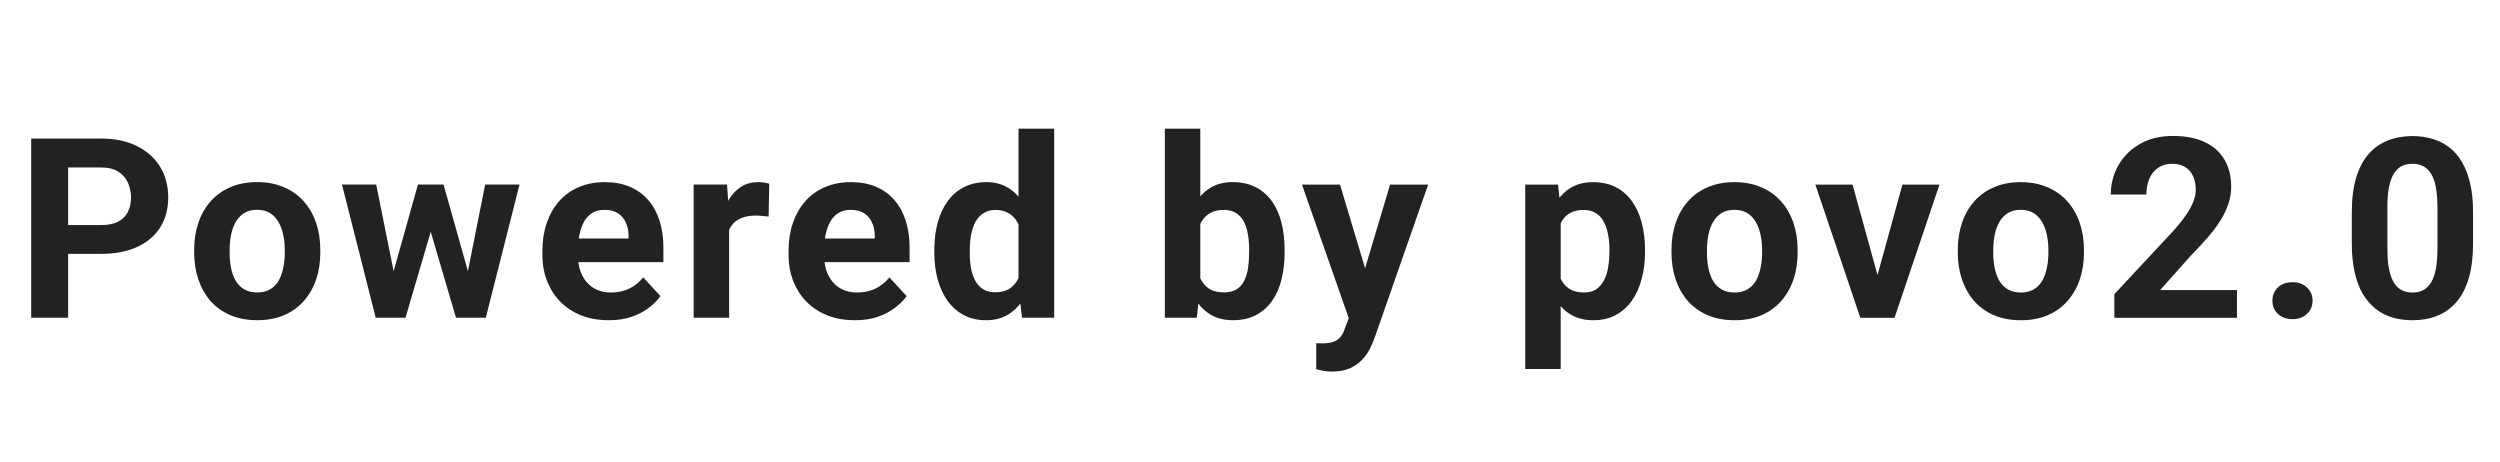 <svg fill="none" height="22" viewBox="0 0 119 22" width="119" xmlns="http://www.w3.org/2000/svg"><path d="m4.807 12.084h-2.174v-1.371h2.174c.336 0 .609-.055.82-.164.211-.113.365-.27.463-.469.098-.199.146-.424.146-.674 0-.254-.049-.49-.146-.709-.098-.219-.252-.395-.463-.527-.211-.133-.484-.199-.82-.199h-1.564v7.154h-1.758v-8.531h3.322c.668 0 1.24.121 1.717.363.48.238.848.568 1.102.99.254.422.381.904.381 1.447 0 .551-.127 1.027-.381 1.43-.254.402-.621.713-1.102.932-.477.219-1.049.328-1.717.328zm4.435-.065v-.123c0-.465.066-.893.199-1.283.133-.395.326-.736.58-1.025.254-.289.566-.514.938-.674.371-.164.797-.246 1.277-.246.48 0 .908.082 1.283.246.375.16.69.385.943.674.258.289.453.631.586 1.025.133.391.199.818.199 1.283v.123c0 .461-.066.889-.199 1.283-.133.391-.328.733-.586 1.025-.254.289-.566.514-.938.674-.371.16-.797.24-1.277.24-.48 0-.908-.08-1.283-.24-.371-.16-.686-.385-.943-.674-.254-.293-.447-.635-.58-1.025-.133-.395-.199-.822-.199-1.283zm1.688-.123v.123c0 .266.023.514.07.744.047.23.121.434.223.609.105.172.242.307.41.404.168.098.373.146.615.146.234 0 .435-.049.604-.146.168-.098.303-.232.404-.404.102-.176.176-.379.223-.609.051-.231.076-.478.076-.744v-.123c0-.258-.025-.5-.076-.727-.047-.23-.123-.434-.229-.609-.102-.18-.236-.32-.404-.422-.168-.102-.371-.152-.609-.152-.238 0-.441.051-.609.152-.164.102-.299.242-.404.422-.102.176-.176.379-.223.609-.047.227-.07.469-.07.727zm7.646 1.588 1.318-4.699h1.072l-.346 1.846-1.318 4.494h-.896zm-.668-4.699.943 4.693.088 1.647h-1.055l-1.605-6.34zm4.266 4.617.92-4.617h1.635l-1.605 6.34h-1.049zm-1.061-4.617 1.312 4.664.182 1.676h-.902l-1.318-4.488-.334-1.852zm7.863 6.457c-.492 0-.934-.078-1.324-.234-.391-.16-.723-.381-.996-.662-.27-.281-.476-.607-.621-.979-.144-.375-.217-.773-.217-1.195v-.234c0-.48.068-.92.205-1.318.137-.398.332-.744.586-1.037.258-.293.57-.518.938-.674.367-.16.781-.24 1.242-.24.449 0 .848.074 1.195.223.348.148.639.359.873.633.238.273.418.602.539.984.121.379.182.801.182 1.266v.703h-5.039v-1.125h3.381v-.129c0-.234-.043-.443-.129-.627-.082-.188-.207-.336-.375-.445s-.383-.164-.644-.164c-.223 0-.414.049-.574.146-.16.098-.291.234-.393.41-.098.176-.172.383-.223.621-.047.234-.07.492-.07.773v.234c0 .254.035.488.105.703.074.215.178.4.31.557.137.156.301.277.492.363.195.086.416.129.662.129.305 0 .588-.059.85-.176.266-.121.494-.303.686-.545l.82.891c-.133.191-.315.375-.545.551-.227.176-.5.32-.82.434-.32.109-.685.164-1.096.164zm5.73-5.074v4.957h-1.688v-6.34h1.588zm1.91-1.424-.029 1.564c-.082-.012-.182-.021-.299-.029-.113-.012-.217-.018-.311-.018-.238 0-.445.031-.621.094-.172.059-.316.146-.434.264-.113.117-.199.26-.258.428-.055.168-.086.359-.094.574l-.34-.105c0-.41.041-.787.123-1.131.082-.348.201-.65.357-.908.16-.258.355-.457.586-.598.231-.141.494-.211.791-.211.094 0 .19.008.287.023.098.012.178.029.24.053zm4.078 6.498c-.492 0-.934-.078-1.324-.234-.391-.16-.723-.381-.996-.662-.27-.281-.476-.607-.621-.979-.144-.375-.217-.773-.217-1.195v-.234c0-.48.068-.92.205-1.318.137-.398.332-.744.586-1.037.258-.293.57-.518.938-.674.367-.16.781-.24 1.242-.24.449 0 .848.074 1.195.223.348.148.639.359.873.633.238.273.418.602.539.984.121.379.182.801.182 1.266v.703h-5.039v-1.125h3.381v-.129c0-.234-.043-.443-.129-.627-.082-.188-.207-.336-.375-.445s-.383-.164-.644-.164c-.223 0-.414.049-.574.146-.16.098-.291.234-.393.41-.098.176-.172.383-.223.621-.047.234-.07.492-.07.773v.234c0 .254.035.488.105.703.074.215.178.4.31.557.137.156.301.277.492.363.195.086.416.129.662.129.305 0 .588-.059.85-.176.266-.121.494-.303.686-.545l.82.891c-.133.191-.315.375-.545.551-.227.176-.5.32-.82.434-.32.109-.686.164-1.096.164zm7.787-1.5v-7.617h1.699v9h-1.529zm-4.008-1.711v-.123c0-.484.055-.924.164-1.318.109-.398.27-.74.48-1.025.211-.285.471-.506.779-.662s.66-.234 1.055-.234c.371 0 .695.078.973.234.281.156.52.379.715.668.199.285.359.623.48 1.014.121.387.209.81.264 1.272v.27c-.055.441-.142.852-.264 1.23s-.281.711-.48.996c-.195.281-.434.5-.715.656-.281.156-.609.234-.984.234-.395 0-.746-.08-1.055-.24-.305-.16-.562-.385-.773-.674-.207-.289-.365-.629-.475-1.02-.109-.391-.164-.816-.164-1.277zm1.688-.123v.123c0 .262.019.506.059.733.043.227.111.428.205.604.098.172.223.307.375.404.156.094.346.141.568.141.289 0 .527-.064.715-.193.188-.133.33-.315.428-.545.102-.23.16-.496.176-.797v-.768c-.012-.246-.047-.467-.105-.662-.055-.199-.137-.369-.246-.51-.105-.141-.238-.25-.398-.328-.156-.078-.342-.117-.557-.117-.219 0-.406.051-.562.152-.156.098-.283.233-.381.404-.094.172-.164.375-.211.609-.043.231-.064.48-.064.75zm9.286-5.783h1.688v7.547l-.17 1.453h-1.518zm5.701 5.766v.123c0 .473-.051.906-.152 1.301-.098.395-.25.736-.457 1.025-.207.285-.465.508-.773.668-.305.156-.664.234-1.078.234-.387 0-.723-.078-1.008-.234-.281-.156-.518-.377-.709-.662s-.346-.619-.463-1.002c-.117-.383-.205-.801-.264-1.254v-.27c.059-.453.146-.871.264-1.254s.272-.717.463-1.002c.191-.285.428-.506.709-.662.281-.156.613-.234.996-.234.418 0 .781.08 1.09.24.312.156.57.379.773.668.207.285.359.625.457 1.02.102.391.152.822.152 1.295zm-1.688.123v-.123c0-.258-.019-.5-.059-.727-.035-.231-.098-.432-.188-.604-.09-.176-.213-.314-.369-.416-.152-.102-.35-.152-.592-.152-.231 0-.426.039-.586.117-.16.078-.293.188-.399.328-.102.141-.178.309-.229.504-.051.191-.082.402-.094.633v.768c.012.309.062.582.152.82.094.234.234.42.422.557.191.133.439.199.744.199.238 0 .436-.047.592-.141.156-.094.277-.227.363-.398.09-.172.152-.373.188-.604.035-.234.053-.488.053-.762zm5.027 2.397 1.682-5.625h1.811l-2.549 7.295c-.055.16-.129.332-.223.516-.09.184-.213.357-.369.521-.152.168-.346.305-.58.41-.231.105-.514.158-.85.158-.16 0-.291-.01-.393-.029-.102-.019-.223-.047-.363-.082v-1.236h.135c.047.004.092.006.135.006.223 0 .404-.025.545-.076.141-.051.254-.129.34-.234.086-.102.154-.234.205-.398zm-.703-5.625 1.377 4.594.24 1.787-1.149.123-2.279-6.504zm10.505 1.219v7.559h-1.688v-8.777h1.564zm4.014 1.881v.123c0 .461-.055.889-.164 1.283-.105.395-.262.738-.469 1.031-.207.289-.465.516-.773.68-.305.16-.656.24-1.055.24-.387 0-.723-.078-1.008-.234-.285-.156-.525-.375-.721-.656-.191-.285-.346-.615-.463-.99s-.207-.777-.27-1.207v-.322c.062-.461.152-.883.27-1.266.117-.387.272-.721.463-1.002.195-.285.434-.506.715-.662.285-.156.619-.234 1.002-.234.402 0 .756.076 1.061.229.308.152.566.371.773.656.211.285.369.625.475 1.02.109.395.164.832.164 1.312zm-1.693.123v-.123c0-.27-.023-.518-.07-.744-.043-.23-.113-.432-.211-.604-.094-.172-.219-.305-.375-.398-.152-.098-.338-.147-.557-.147-.231 0-.428.037-.592.111-.16.074-.291.182-.393.322-.102.141-.178.309-.229.504s-.082.416-.094.662v.814c.019.289.074.549.164.779.09.227.229.406.416.539s.434.199.738.199c.223 0 .41-.049.562-.146.152-.102.275-.24.369-.416.098-.176.166-.379.205-.609.043-.231.065-.479.065-.744zm2.953.012v-.123c0-.465.066-.893.199-1.283.133-.395.326-.736.58-1.025s.566-.514.938-.674c.371-.164.797-.246 1.277-.246s.908.082 1.283.246c.375.16.69.385.943.674.258.289.453.631.586 1.025.133.391.199.818.199 1.283v.123c0 .461-.066.889-.199 1.283-.133.391-.328.733-.586 1.025-.254.289-.566.514-.938.674-.371.16-.797.24-1.277.24-.48 0-.908-.08-1.283-.24-.371-.16-.685-.385-.943-.674-.254-.293-.447-.635-.58-1.025-.133-.395-.199-.822-.199-1.283zm1.688-.123v.123c0 .266.023.514.07.744.047.23.121.434.223.609.105.172.242.307.41.404.168.098.373.146.615.146.234 0 .436-.049.604-.146.168-.098.303-.232.404-.404.102-.176.176-.379.223-.609.051-.231.076-.478.076-.744v-.123c0-.258-.025-.5-.076-.727-.047-.23-.123-.434-.229-.609-.102-.18-.236-.32-.404-.422-.168-.102-.371-.152-.609-.152s-.441.051-.609.152c-.164.102-.299.242-.404.422-.102.176-.176.379-.223.609-.047.227-.07.469-.07.727zm7.898 1.998 1.406-5.109h1.764l-2.139 6.34h-1.066zm-.967-5.109 1.412 5.115.029 1.225h-1.072l-2.139-6.34zm5.009 3.234v-.123c0-.465.066-.893.199-1.283.133-.395.326-.736.58-1.025s.566-.514.938-.674c.371-.164.797-.246 1.277-.246.48 0 .908.082 1.283.246.375.16.689.385.943.674.258.289.453.631.586 1.025.133.391.199.818.199 1.283v.123c0 .461-.066.889-.199 1.283-.133.391-.328.733-.586 1.025-.254.289-.566.514-.938.674-.371.16-.797.24-1.277.24s-.908-.08-1.283-.24c-.371-.16-.686-.385-.943-.674-.254-.293-.447-.635-.58-1.025-.133-.395-.199-.822-.199-1.283zm1.688-.123v.123c0 .266.024.514.07.744.047.23.121.434.223.609.105.172.242.307.41.404.168.098.373.146.615.146.234 0 .435-.049.604-.146.168-.098.303-.232.404-.404.102-.176.176-.379.223-.609.051-.231.076-.478.076-.744v-.123c0-.258-.025-.5-.076-.727-.047-.23-.123-.434-.229-.609-.102-.18-.236-.32-.404-.422-.168-.102-.371-.152-.609-.152-.238 0-.441.051-.609.152-.164.102-.299.242-.404.422-.102.176-.176.379-.223.609-.047.227-.07.469-.07.727zm11.601 1.91v1.318h-5.836v-1.125l2.76-2.959c.278-.309.496-.58.656-.814.161-.238.276-.451.346-.639.074-.191.112-.373.112-.545 0-.258-.043-.479-.129-.662-.086-.188-.213-.332-.381-.434-.164-.102-.367-.152-.61-.152-.257 0-.48.062-.668.188-.183.125-.324.299-.421.521-.094.223-.141.475-.141.756h-1.693c0-.508.121-.973.363-1.395.242-.426.584-.764 1.025-1.014.442-.254.965-.381 1.571-.381.597 0 1.101.098 1.511.293.414.191.727.469.938.832.215.359.322.789.322 1.289 0 .281-.045.557-.135.826-.09.266-.218.531-.386.797-.165.262-.364.527-.598.797s-.494.549-.779.838l-1.483 1.664zm1.687.504c0-.25.086-.459.258-.627.176-.168.408-.252.698-.252.289 0 .519.084.691.252.176.168.264.377.264.627s-.088.459-.264.627c-.172.168-.402.252-.691.252-.29 0-.522-.084-.698-.252-.172-.168-.258-.377-.258-.627zm9.551-4.201v1.476c0 .641-.069 1.193-.205 1.658-.137.461-.334.84-.592 1.137-.254.293-.557.51-.908.65-.352.141-.742.211-1.172.211-.344 0-.664-.043-.961-.129-.297-.09-.565-.229-.803-.416-.234-.188-.437-.424-.609-.709-.168-.289-.297-.633-.387-1.031-.09-.398-.135-.855-.135-1.371v-1.476c0-.641.069-1.189.205-1.647.141-.461.338-.838.592-1.131.258-.293.563-.508.914-.645.352-.141.742-.211 1.172-.211.344 0 .662.045.955.135.297.086.565.221.803.404.238.184.441.42.609.709.168.285.297.627.387 1.025.09.395.135.848.135 1.359zm-1.694 1.699v-1.928c0-.309-.017-.578-.052-.809-.032-.23-.08-.426-.147-.586-.066-.164-.148-.297-.246-.398s-.209-.176-.334-.223c-.125-.047-.264-.07-.416-.07-.191 0-.361.037-.51.111-.144.074-.267.193-.369.357-.101.16-.179.375-.234.645-.051.266-.076.59-.076.973v1.928c0 .309.015.58.047.814.035.234.085.436.152.604.07.164.152.299.246.404.098.102.209.176.334.223.129.047.269.07.422.07.187 0 .353-.037.498-.111.148-.078.273-.199.375-.363.105-.168.183-.387.234-.656.051-.27.076-.598.076-.984z" fill="#222"/></svg>